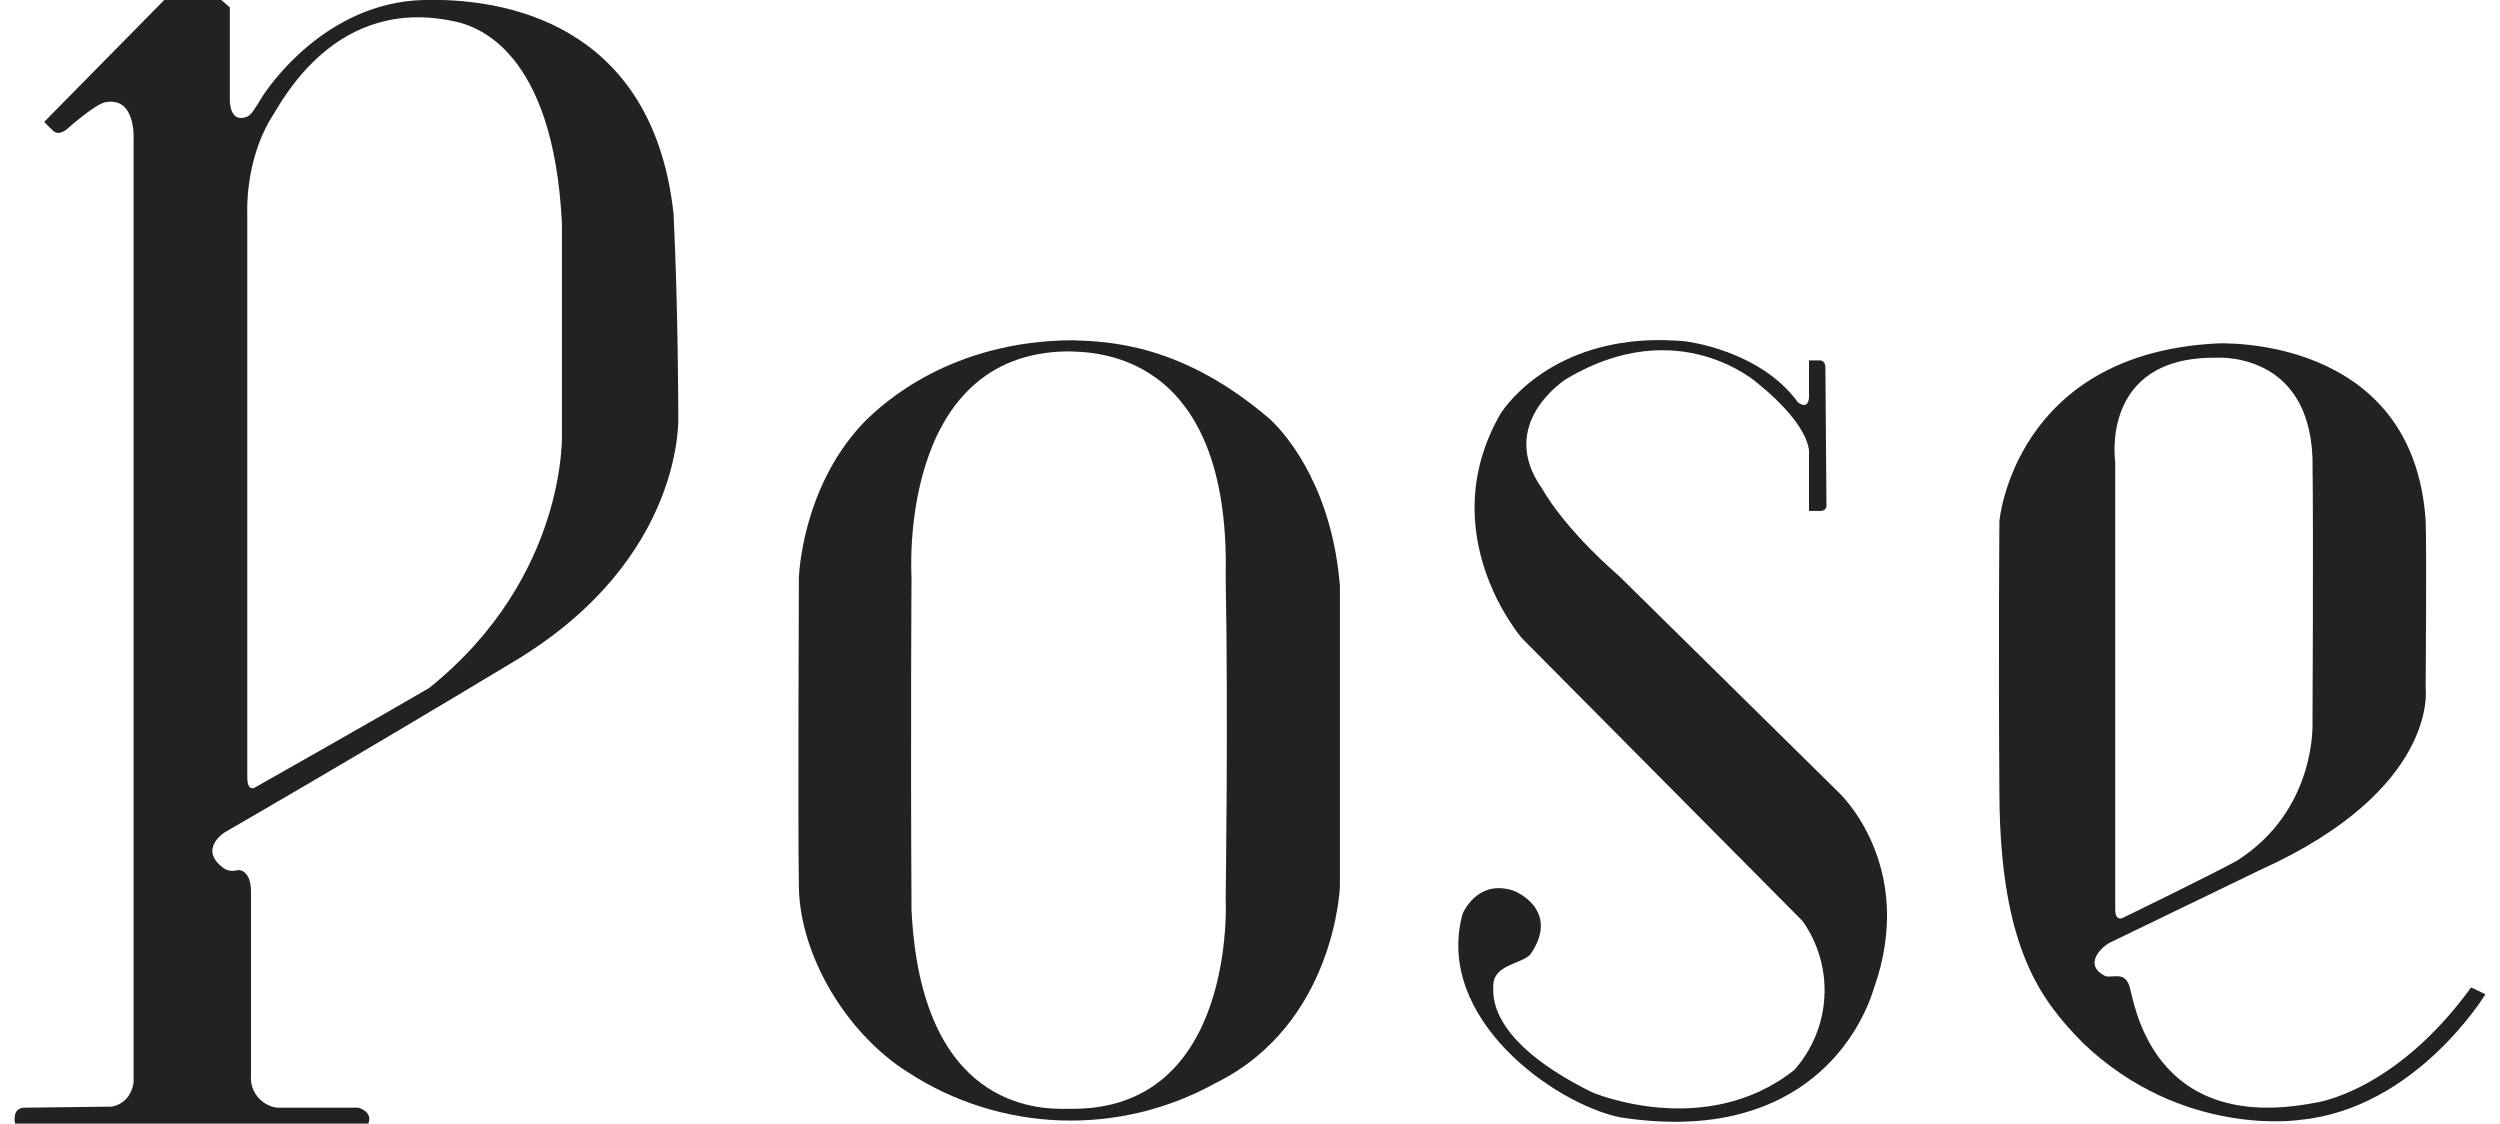 <svg width="89" height="40" viewBox="0 0 89 40" fill="none" xmlns="http://www.w3.org/2000/svg">
<g clip-path="url(#clip0_429_1260)">
<path d="M24.147 14.811C24.147 14.811 24.147 11.057 23.978 7.604C23.281 1.245 18.556 -0.094 15.072 1.79922e-05C11.589 0.094 9.556 3.094 9.33 3.453C9.104 3.811 8.972 4.075 8.803 4.151C8.144 4.415 8.182 3.528 8.182 3.528V0.264L7.88 1.79922e-05H5.847L1.573 4.34L1.874 4.642C2.119 4.887 2.439 4.547 2.439 4.547C2.439 4.547 3.381 3.717 3.738 3.642C4.849 3.415 4.755 4.962 4.755 4.962V38.547C4.623 39.34 3.964 39.396 3.964 39.396L0.839 39.434C0.406 39.472 0.538 40 0.538 40H13.114C13.284 39.566 12.757 39.434 12.757 39.434H9.857C9.586 39.396 9.339 39.256 9.168 39.042C8.996 38.828 8.913 38.557 8.935 38.283V31.736C8.935 31.113 8.634 30.943 8.445 30.981C8.301 31.02 8.148 31.006 8.012 30.943C6.996 30.245 8.012 29.623 8.012 29.623C8.012 29.623 12.248 27.189 18.33 23.528C24.411 19.868 24.147 14.811 24.147 14.811ZM15.28 24.491C13.773 25.377 9.104 28.019 9.104 28.019C9.104 28.019 8.803 28.245 8.803 27.66V7.604C8.803 7.604 8.709 5.755 9.65 4.208C10.008 3.679 11.947 -0.302 16.39 0.811C16.918 0.981 19.704 1.736 20.005 7.962V15.396C20.005 15.396 20.231 20.509 15.28 24.491Z" fill="#222222"/>
<path d="M45.234 14.943C42.109 12.245 39.492 12.151 38.136 12.113C33.9 12.151 31.471 14.283 30.681 15.113C28.515 17.453 28.44 20.585 28.44 20.585C28.44 20.585 28.402 29.208 28.44 31.585C28.478 33.962 30.078 36.755 32.319 38.17C33.935 39.223 35.806 39.816 37.733 39.886C39.66 39.956 41.569 39.5 43.257 38.566C47.531 36.472 47.701 31.566 47.701 31.566V20.868C47.437 17.509 45.931 15.604 45.234 14.943ZM38.042 39.472C36.856 39.509 32.789 39.377 32.45 32.396C32.413 26.076 32.45 20.547 32.45 20.547C32.45 20.547 31.923 12.547 38.042 12.509C38.739 12.547 43.822 12.34 43.634 20.547C43.728 25.547 43.634 32 43.634 32C43.634 32 44.048 39.604 38.042 39.472Z" fill="#222222"/>
<path d="M54.177 22.717C54.177 22.717 50.958 19 53.424 14.717C54.083 13.736 56.117 11.792 59.995 12.151C59.995 12.151 62.65 12.453 64.005 14.321C64.005 14.321 64.363 14.623 64.401 14.151V12.83H64.758C64.758 12.83 64.984 12.792 64.984 13.094C64.984 13.396 65.022 17.962 65.022 17.962C65.022 17.962 65.06 18.189 64.796 18.189H64.401V16.132C64.401 16.132 64.533 15.245 62.593 13.66C62.593 13.66 59.769 11.094 55.759 13.491C55.759 13.491 53.236 15.075 54.912 17.415C54.912 17.415 55.608 18.736 57.642 20.509L65.455 28.207C65.455 28.207 68.279 30.811 66.698 35.226C66.133 37.038 63.911 40.755 57.66 39.774C55.326 39.283 51.052 36.245 52.069 32.528C52.069 32.528 52.558 31.34 53.782 31.679C54.008 31.717 55.552 32.434 54.479 33.981C54.121 34.34 53.161 34.34 53.161 35.094C53.161 35.396 52.935 37.038 56.681 38.887C56.681 38.887 60.692 40.604 63.874 38.094C64.515 37.375 64.894 36.459 64.948 35.496C65.003 34.533 64.73 33.58 64.175 32.792L54.177 22.717Z" fill="#222222"/>
<path d="M87.973 35.151C85.243 38.906 82.419 39.264 82.381 39.264C76.563 40.377 75.98 35.642 75.81 35.113C75.641 34.585 75.245 34.811 74.963 34.755C74.078 34.321 74.925 33.642 75.095 33.566L80.479 30.962C86.824 28.094 86.354 24.509 86.354 24.509C86.354 24.509 86.391 19.604 86.354 18.547C85.921 11.868 78.936 12.226 78.936 12.226C71.706 12.585 71.179 18.547 71.179 18.547C71.179 18.547 71.141 22.792 71.179 28.321C71.216 33.849 72.722 35.66 74.135 37.113C77.693 40.528 81.873 39.868 81.873 39.868C86.015 39.472 88.481 35.396 88.481 35.396L87.973 35.151ZM78.879 12.736C78.879 12.736 82.193 12.472 82.325 16.321C82.362 19.283 82.325 25.698 82.325 25.698C82.325 25.698 82.494 28.83 79.632 30.642C78.747 31.132 75.565 32.679 75.565 32.679C75.565 32.679 75.302 32.811 75.302 32.377V16.453C75.302 16.453 74.737 12.698 78.879 12.736Z" fill="#222222"/>
</g>
<defs>
<clipPath id="clip0_429_1260">
<rect width="88" height="40" fill="white" transform="translate(0.5)"/>
</clipPath>
</defs>
</svg>
